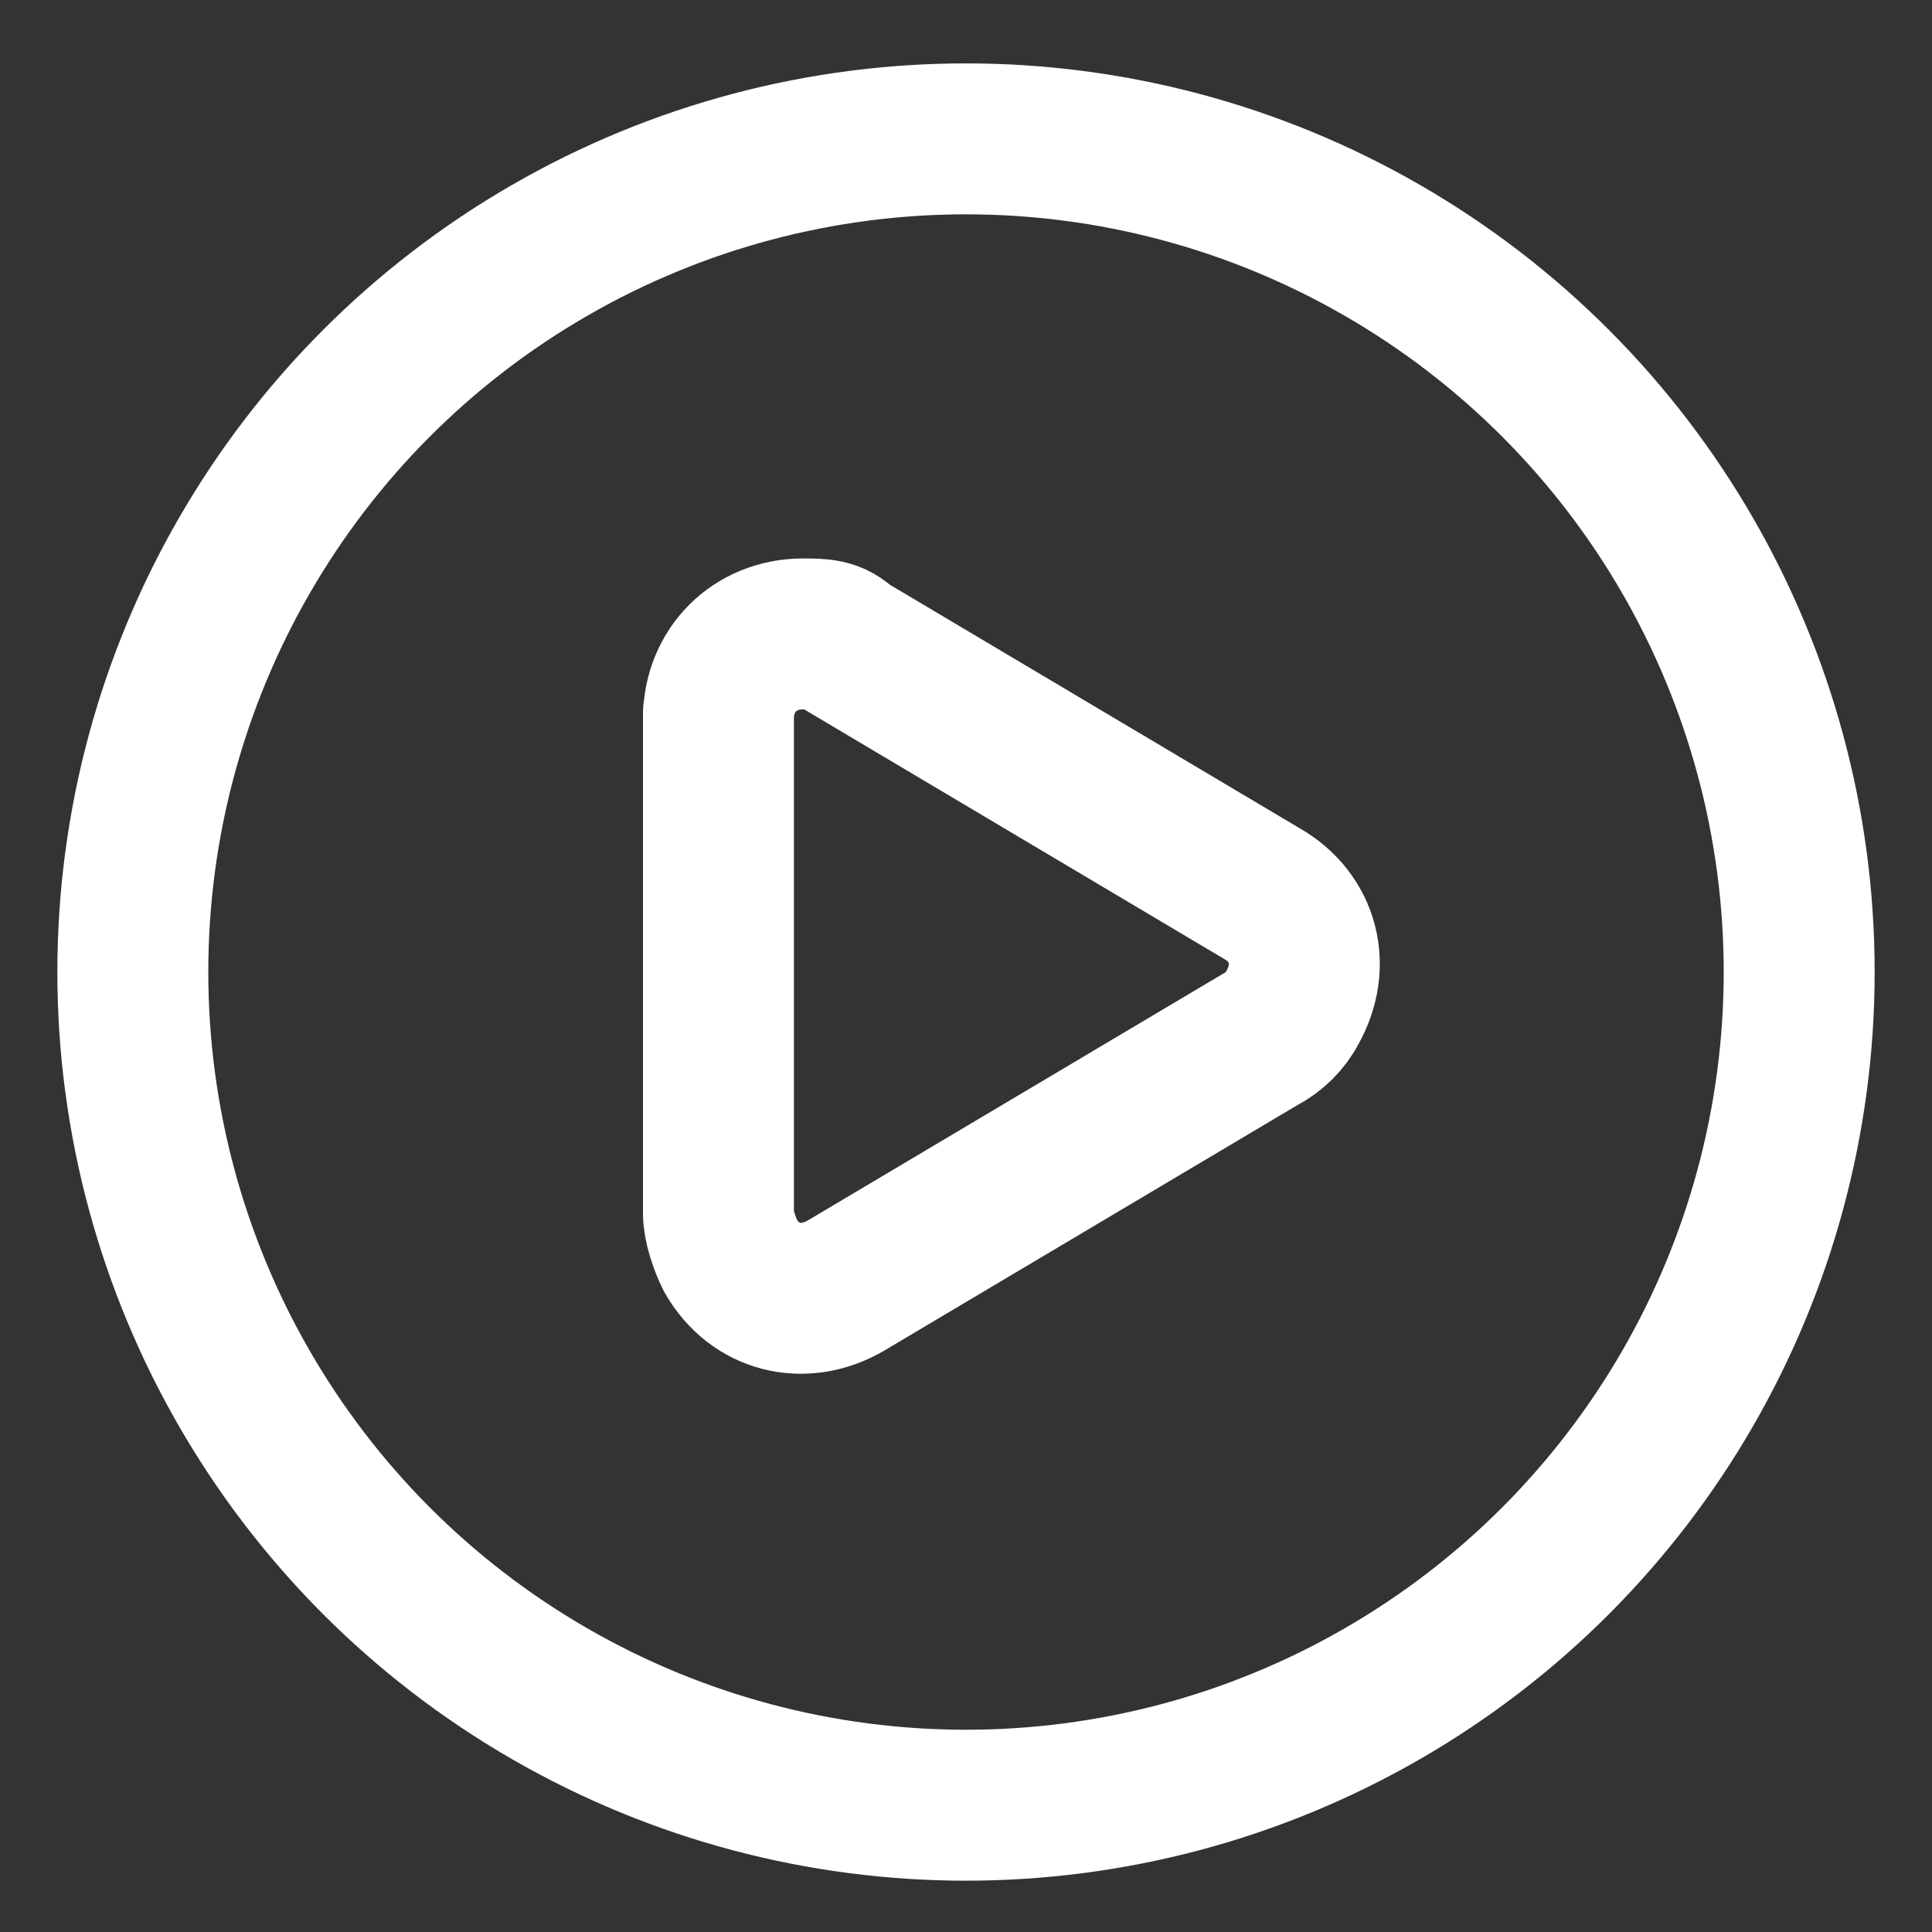 <?xml version="1.0" encoding="UTF-8"?>
<svg id="Layer_1" xmlns="http://www.w3.org/2000/svg" version="1.1" viewBox="0 0 32 32">
  <rect x="0" y="0" width="32" height="32" fill="#333333" stroke="none"/>
  <!-- Generator: Adobe Illustrator 29.4.0, SVG Export Plug-In . SVG Version: 2.1.0 Build 152)  -->
  <defs>
    <style>
      .st0 {
        fill: none;
        stroke: #fff;
        stroke-linecap: round;
        stroke-linejoin: round;
        stroke-width: 2.5px;
      }
    </style>
  </defs>
  <path class="st0" d="M11.9,11.9c0-.8.6-1.4,1.4-1.4.3,0,.5,0,.7.2l6.9,4.1c.7.4.9,1.2.5,1.9-.1.2-.3.4-.5.5l-6.9,4.1c-.7.4-1.5.2-1.9-.5-.1-.2-.2-.5-.2-.7v-8.3Z"/>
  <circle class="st0" cx="16" cy="16.1" r="13.8"/>
</svg>